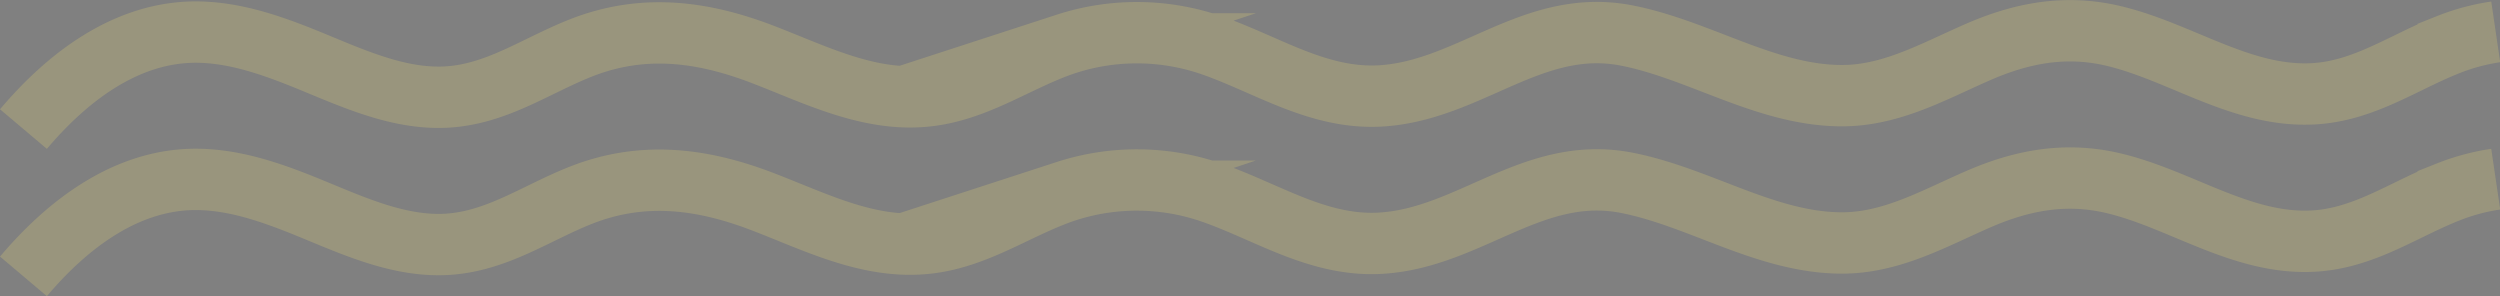 <svg id="Layer_1" data-name="Layer 1" xmlns="http://www.w3.org/2000/svg" viewBox="0 0 1018.34 120.64"><rect x="0" y="0" width="1018.34" height="120.64" fill="#808080" stroke="none"/><defs><style>.cls-1{fill:#fff;stroke:#242323;opacity:0.09;}.cls-1,.cls-2,.cls-3{stroke-miterlimit:10;}.cls-1,.cls-2{stroke-width:19px;}.cls-2,.cls-3{fill:none;}.cls-2{stroke:#000;}.cls-3{stroke:#e6d775;stroke-width:25px;opacity:0.25;}</style></defs><path class="cls-1" d="M697.5,24.5" transform="translate(15.05 -5.92)"/><path class="cls-1" d="M681.5,45.5" transform="translate(15.05 -5.92)"/><path class="cls-2" d="M688.11-6.94" transform="translate(15.05 -5.92)"/><path class="cls-3" d="M-5.5,58.5C12.45,37.25,36.92,18.42,66,19c17.19.35,33.6,6.86,49.48,13.45,16.5,6.84,33.66,14,51.48,13,20.42-1.2,36.31-12.78,54.61-20,25-9.86,49-6.9,73.46,2.4,21.34,8.12,43.2,19.48,66.74,17.23,21.12-2,37.88-14.79,57.41-21.27a93.23,93.23,0,0,1,59.57.64c22.68,7.93,43.33,22,68.58,20.54,36.25-2.14,62.08-32,100.13-24.63,29.94,5.84,57,24.53,87.85,24.53a63.54,63.54,0,0,0,6.9-.39c17.54-1.93,33.16-10.79,49.09-17.66,17.37-7.49,34.75-10.73,53.48-6.53,28,6.29,53.15,25.54,82.77,23.8,18.29-1.08,33-10.49,49-17.63,1.85-.82,3.73-1.62,5.63-2.37a86.35,86.35,0,0,1,19.37-5.21" transform="translate(15.05 -5.92)"/><path class="cls-3" d="M-5.5,118.5C12.45,97.25,36.92,78.42,66,79c17.19.35,33.6,6.86,49.48,13.45,16.5,6.84,33.66,14,51.48,13,20.42-1.2,36.31-12.78,54.61-20,25-9.86,49-6.9,73.46,2.4,21.34,8.12,43.2,19.48,66.74,17.23,21.12-2,37.88-14.79,57.41-21.27a93.23,93.23,0,0,1,59.57.64c22.68,7.93,43.33,22,68.58,20.54,36.25-2.14,62.08-32,100.13-24.63,29.94,5.84,57,24.53,87.85,24.53a63.54,63.54,0,0,0,6.9-.39c17.54-1.93,33.16-10.79,49.09-17.66,17.37-7.49,34.75-10.73,53.48-6.53,28,6.29,53.15,25.54,82.77,23.8,18.29-1.08,33-10.49,49-17.63,1.85-.82,3.73-1.62,5.63-2.37a86.35,86.35,0,0,1,19.37-5.21" transform="translate(15.05 -5.92)"/></svg>